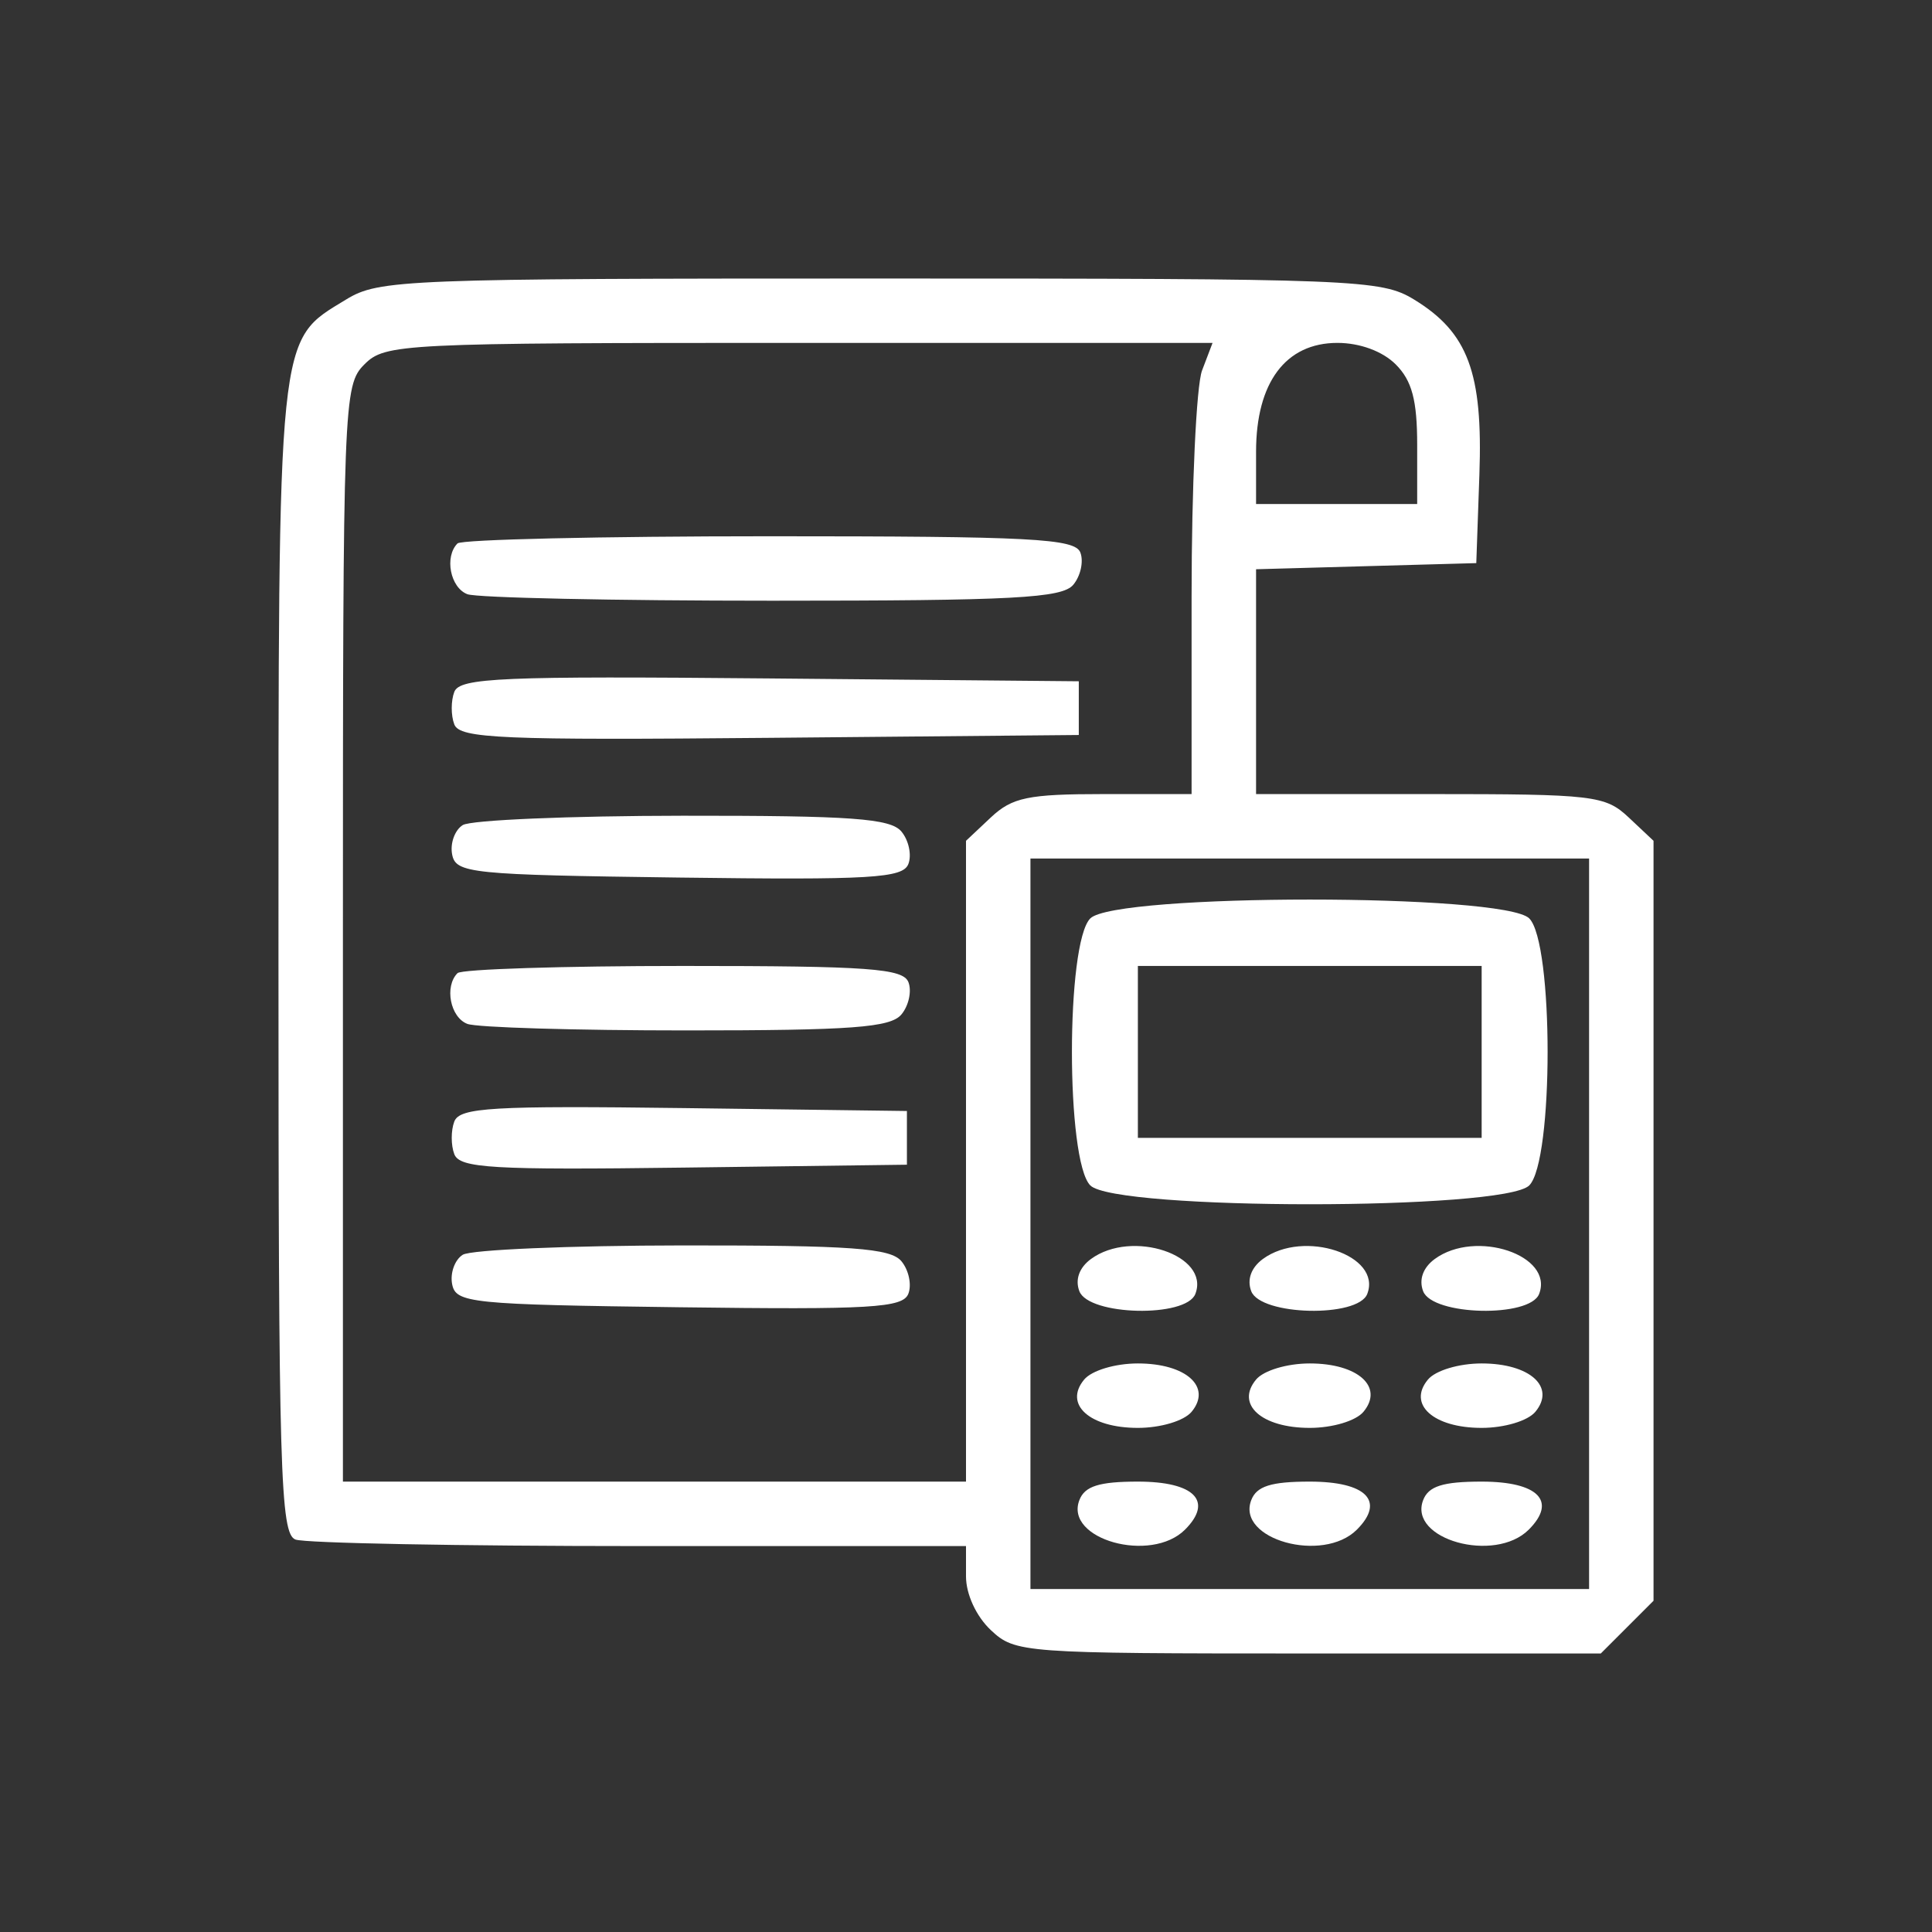 <?xml version="1.0" encoding="UTF-8"?> <svg xmlns="http://www.w3.org/2000/svg" width="81" height="81" viewBox="0 0 81 81" fill="none"><rect x="0" y="0" width="81" height="81" fill="#333333" stroke="none"/><path fill-rule="evenodd" clip-rule="evenodd" d="M14.512 12.556C11.604 14.329 11.675 13.64 11.675 40.203C11.675 61.736 11.75 64.302 12.387 64.546C12.779 64.697 19.265 64.82 26.8 64.82H40.5V66.092C40.5 66.84 40.93 67.769 41.542 68.344C42.56 69.3 42.877 69.323 54.849 69.323H67.114L68.219 68.218L69.325 67.112V51.182V35.251L68.283 34.271C67.301 33.349 66.815 33.292 59.951 33.292H52.661V28.579V23.866L57.277 23.737L61.894 23.609L62.024 19.906C62.176 15.621 61.547 13.937 59.282 12.556C57.906 11.717 56.876 11.677 36.897 11.677C16.918 11.677 15.887 11.717 14.512 12.556ZM50.397 15.531C50.156 16.166 49.958 20.423 49.958 24.989V33.292H46.271C43.106 33.292 42.438 33.43 41.542 34.271L40.5 35.251V48.684V62.117H27.439H14.377V39.147C14.377 16.778 14.401 16.154 15.278 15.277C16.148 14.407 16.779 14.376 33.508 14.376H50.837L50.397 15.531ZM58.516 15.277C59.198 15.959 59.416 16.778 59.416 18.654V21.132H56.038H52.661V18.94C52.661 16.037 53.902 14.376 56.071 14.376C57.014 14.376 57.965 14.726 58.516 15.277ZM19.182 22.783C18.625 23.34 18.876 24.636 19.594 24.912C19.986 25.062 25.737 25.185 32.374 25.185C42.507 25.185 44.532 25.078 44.999 24.515C45.305 24.147 45.438 23.539 45.294 23.164C45.069 22.578 43.245 22.483 32.257 22.483C25.23 22.483 19.346 22.618 19.182 22.783ZM19.047 29.007C18.903 29.382 18.903 29.996 19.047 30.371C19.274 30.963 21.032 31.038 32.269 30.934L45.229 30.815V29.689V28.563L32.269 28.444C21.032 28.34 19.274 28.415 19.047 29.007ZM19.4 34.592C19.066 34.803 18.866 35.358 18.956 35.823C19.108 36.615 19.727 36.678 28.469 36.792C36.529 36.897 37.855 36.818 38.084 36.223C38.23 35.843 38.099 35.231 37.793 34.863C37.336 34.312 35.703 34.194 28.622 34.2C23.884 34.204 19.734 34.38 19.4 34.592ZM66.623 51.308V66.621H54.913H43.202V51.308V35.995H54.913H66.623V51.308ZM45.712 38.504C44.684 39.531 44.684 48.672 45.712 49.7C46.764 50.752 63.061 50.752 64.114 49.7C65.141 48.672 65.141 39.531 64.114 38.504C63.061 37.451 46.764 37.451 45.712 38.504ZM19.182 40.799C18.625 41.355 18.876 42.652 19.594 42.927C19.986 43.078 24.116 43.201 28.771 43.201C35.715 43.201 37.337 43.081 37.793 42.531C38.099 42.163 38.231 41.555 38.087 41.18C37.866 40.602 36.426 40.498 28.654 40.498C23.609 40.498 19.346 40.633 19.182 40.799ZM62.119 44.102V47.705H54.913H47.706V44.102V40.498H54.913H62.119V44.102ZM19.047 47.02C18.903 47.397 18.903 48.013 19.047 48.389C19.273 48.977 20.634 49.057 28.666 48.952L38.023 48.831V47.705V46.579L28.666 46.457C20.634 46.353 19.273 46.432 19.047 47.02ZM19.4 52.607C19.066 52.819 18.866 53.373 18.956 53.839C19.108 54.631 19.727 54.694 28.469 54.807C36.529 54.912 37.855 54.834 38.084 54.239C38.23 53.859 38.099 53.247 37.793 52.878C37.336 52.328 35.703 52.21 28.622 52.215C23.884 52.219 19.734 52.395 19.4 52.607ZM45.741 52.783C45.248 53.144 45.066 53.648 45.253 54.135C45.647 55.161 49.729 55.257 50.116 54.248C50.739 52.625 47.459 51.527 45.741 52.783ZM52.947 52.783C52.455 53.144 52.272 53.648 52.459 54.135C52.853 55.161 56.935 55.257 57.323 54.248C57.946 52.625 54.666 51.527 52.947 52.783ZM60.154 52.783C59.661 53.144 59.479 53.648 59.666 54.135C60.059 55.161 64.141 55.257 64.529 54.248C65.152 52.625 61.872 51.527 60.154 52.783ZM45.454 57.839C44.589 58.881 45.683 59.865 47.706 59.865C48.66 59.865 49.642 59.571 49.958 59.19C50.823 58.148 49.729 57.163 47.706 57.163C46.752 57.163 45.77 57.458 45.454 57.839ZM52.661 57.839C51.795 58.881 52.889 59.865 54.913 59.865C55.867 59.865 56.848 59.571 57.164 59.19C58.03 58.148 56.936 57.163 54.913 57.163C53.959 57.163 52.977 57.458 52.661 57.839ZM59.867 57.839C59.002 58.881 60.096 59.865 62.119 59.865C63.073 59.865 64.055 59.571 64.371 59.19C65.236 58.148 64.142 57.163 62.119 57.163C61.165 57.163 60.183 57.458 59.867 57.839ZM45.253 62.894C44.621 64.54 48.257 65.556 49.682 64.131C50.879 62.934 50.078 62.117 47.706 62.117C46.081 62.117 45.477 62.308 45.253 62.894ZM52.459 62.894C51.827 64.54 55.463 65.556 56.888 64.131C58.085 62.934 57.284 62.117 54.913 62.117C53.288 62.117 52.684 62.308 52.459 62.894ZM59.666 62.894C59.033 64.54 62.669 65.556 64.094 64.131C65.291 62.934 64.49 62.117 62.119 62.117C60.494 62.117 59.89 62.308 59.666 62.894Z" fill="white"></path></svg> 